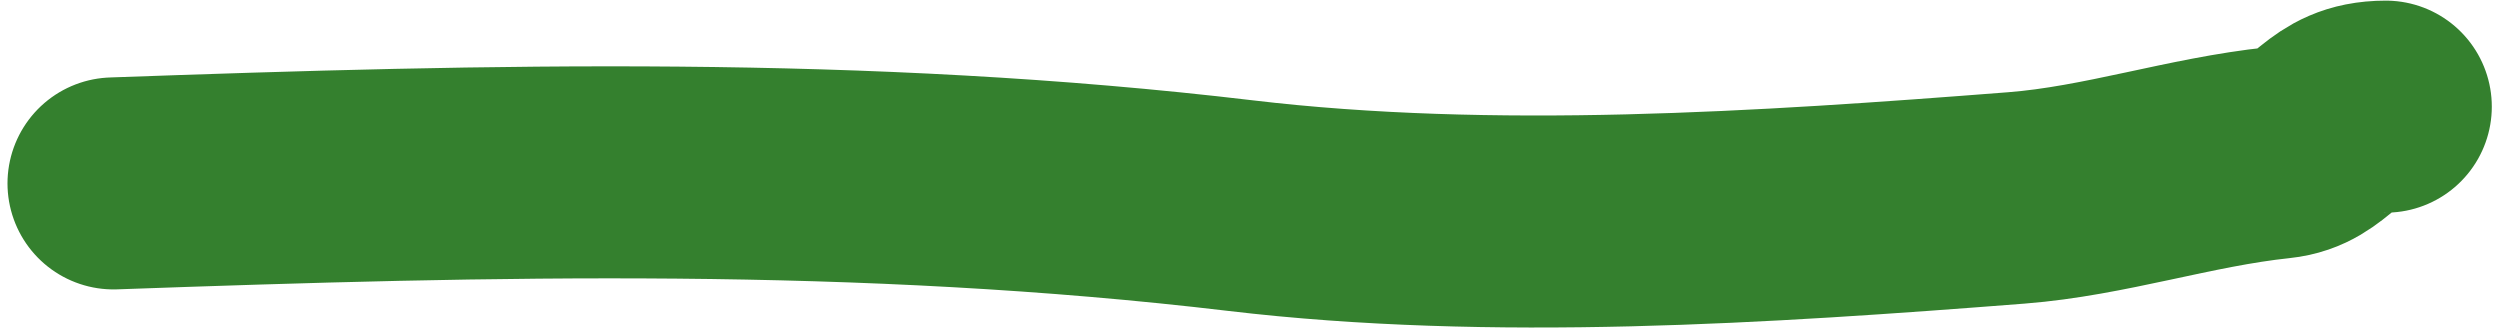 <?xml version="1.0" encoding="UTF-8"?> <svg xmlns="http://www.w3.org/2000/svg" width="283" height="38" viewBox="0 0 283 38" fill="none"> <path d="M12.848 20.762C55.832 19.227 97.701 18.207 140.397 23.273C168.968 26.663 199.69 24.63 228.263 22.404C238.273 21.624 247.904 18.339 257.906 17.287C263.248 16.724 263.47 12.072 270.072 12.072" stroke="#34802E" stroke-width="24" stroke-linecap="round"></path> </svg> 